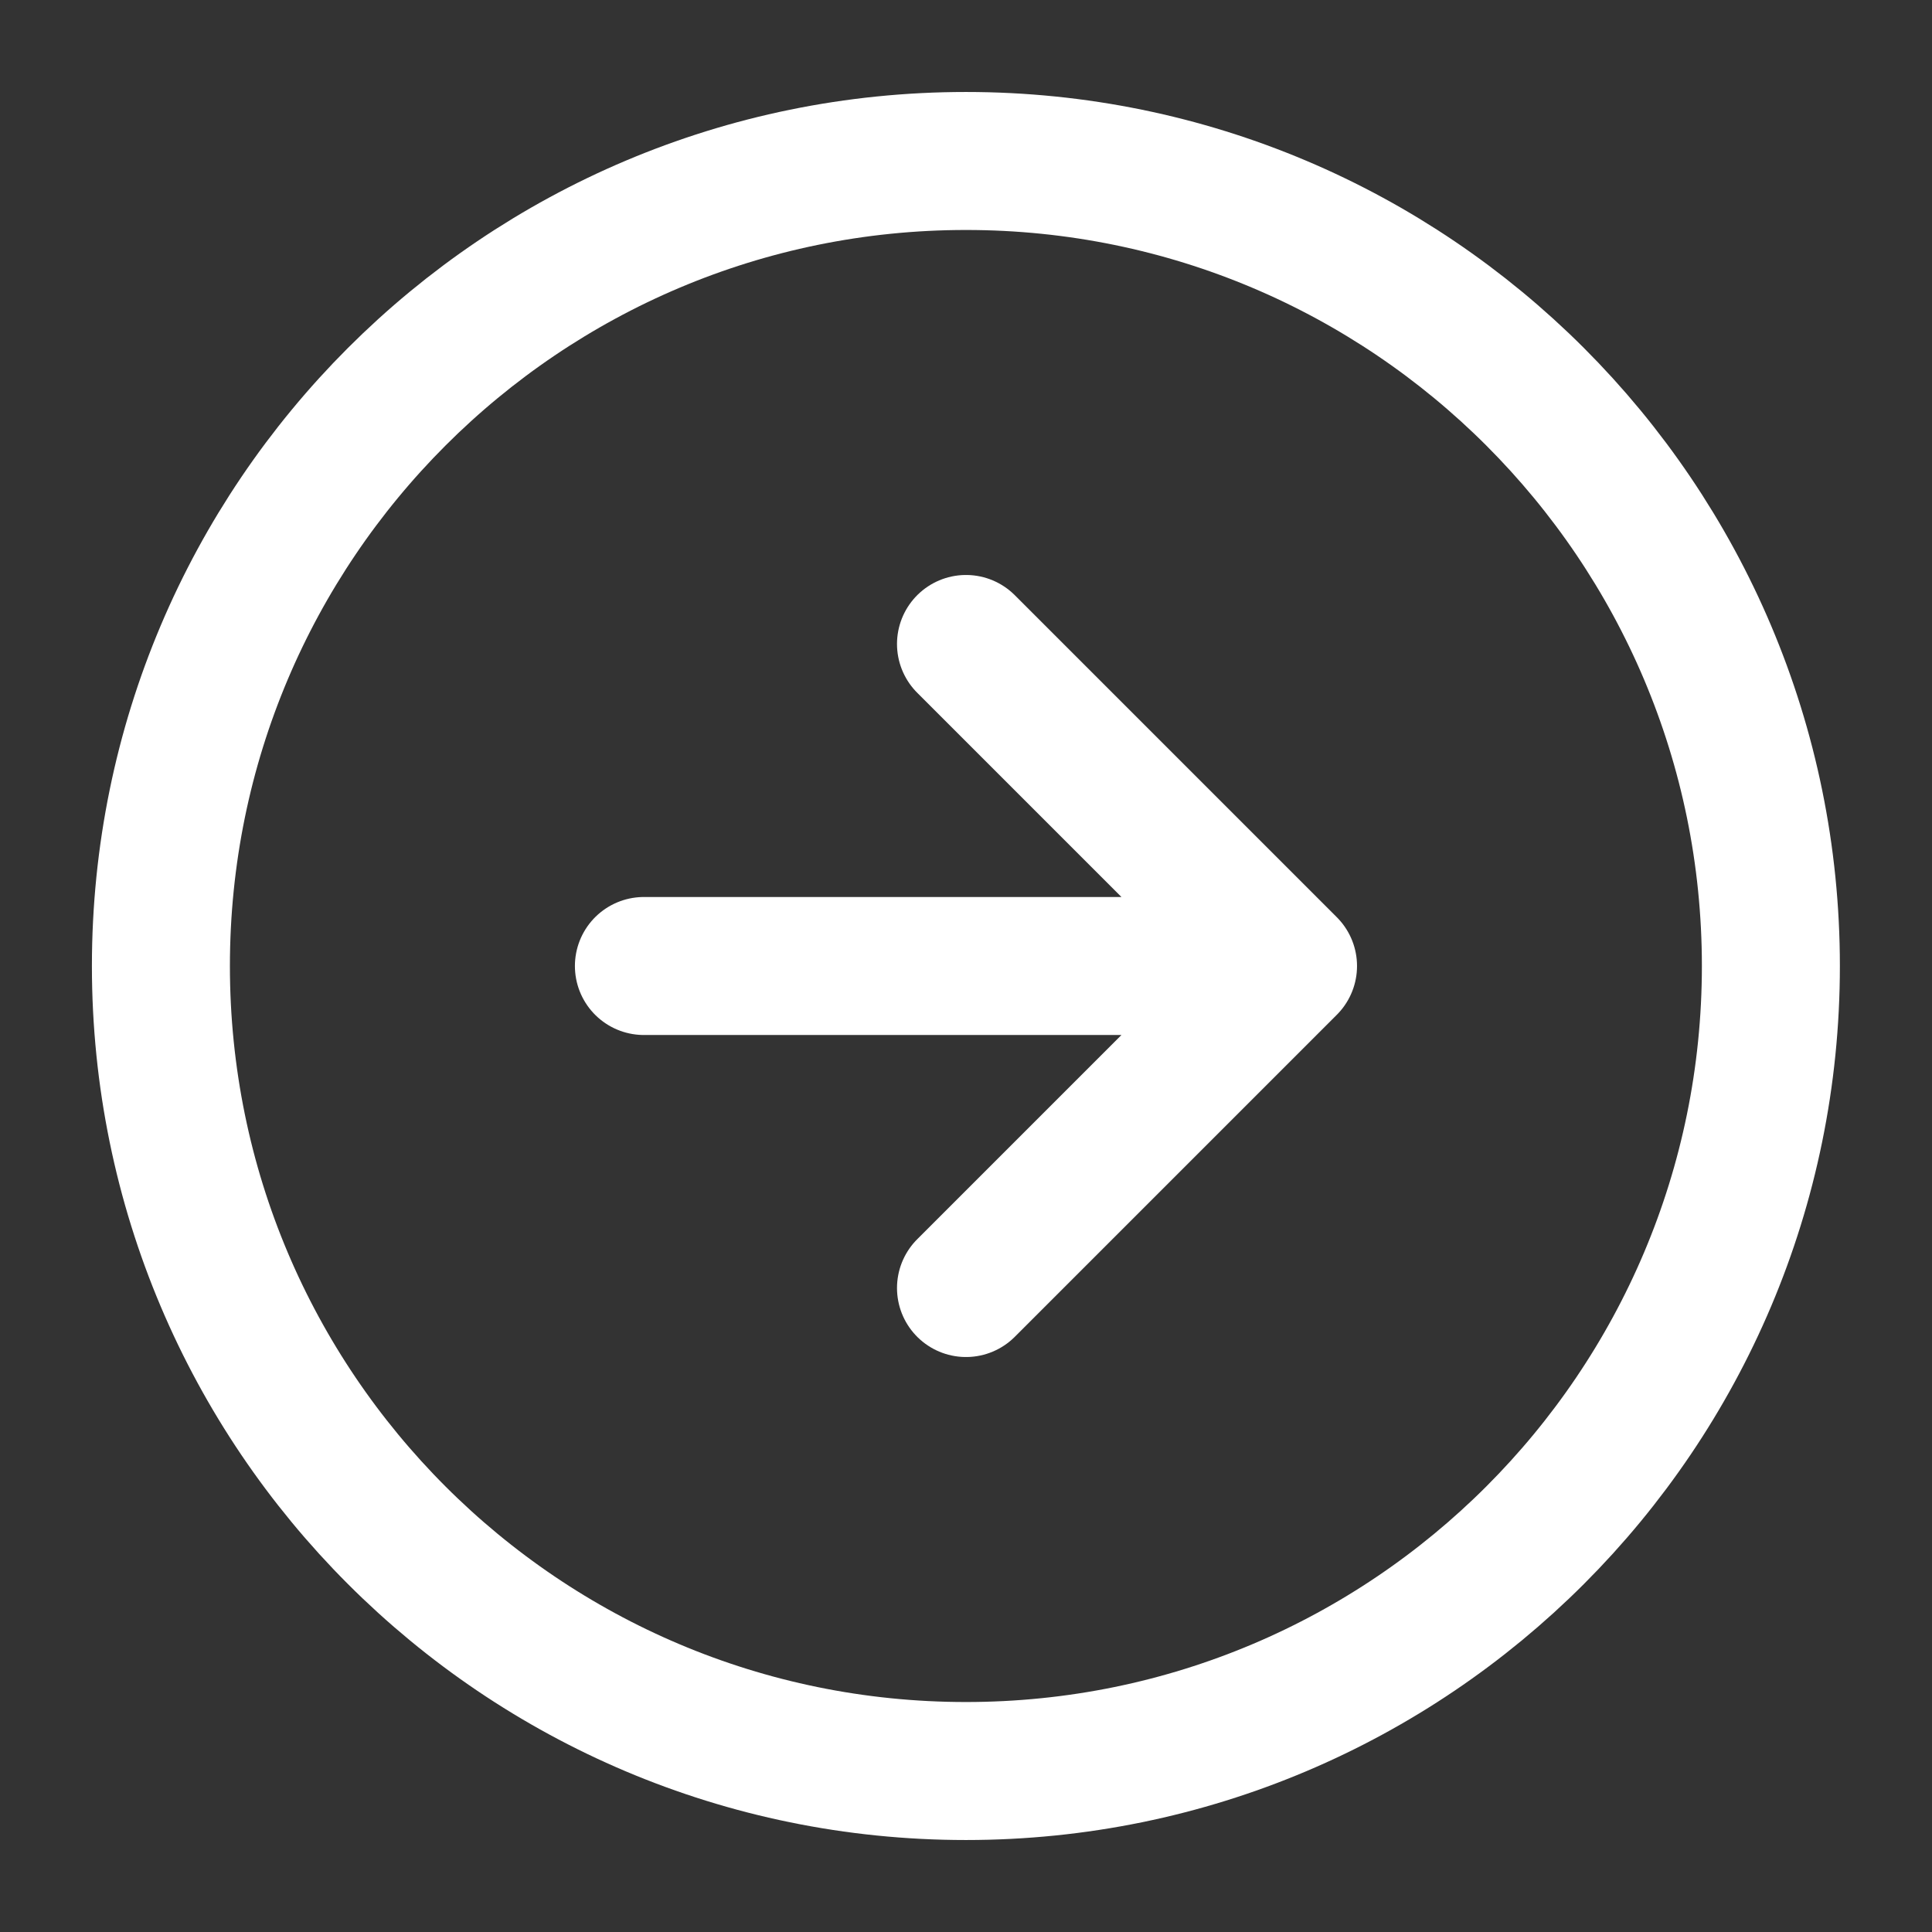 <svg width="28" height="28" fill="none" xmlns="http://www.w3.org/2000/svg"><rect width="100%" height="100%" fill="#333333" stroke="none"/><path d="M13.999 25.667c6.443 0 11.666-5.224 11.666-11.667S20.442 2.333 14 2.333C7.555 2.333 2.332 7.557 2.332 14s5.223 11.667 11.667 11.667z" stroke="#fff" stroke-width="2" stroke-linecap="round" stroke-linejoin="round"/><path d="M14 18.667L18.667 14 14 9.333M9.332 14h9.333" stroke="#fff" stroke-width="2" stroke-linecap="round" stroke-linejoin="round"/></svg>